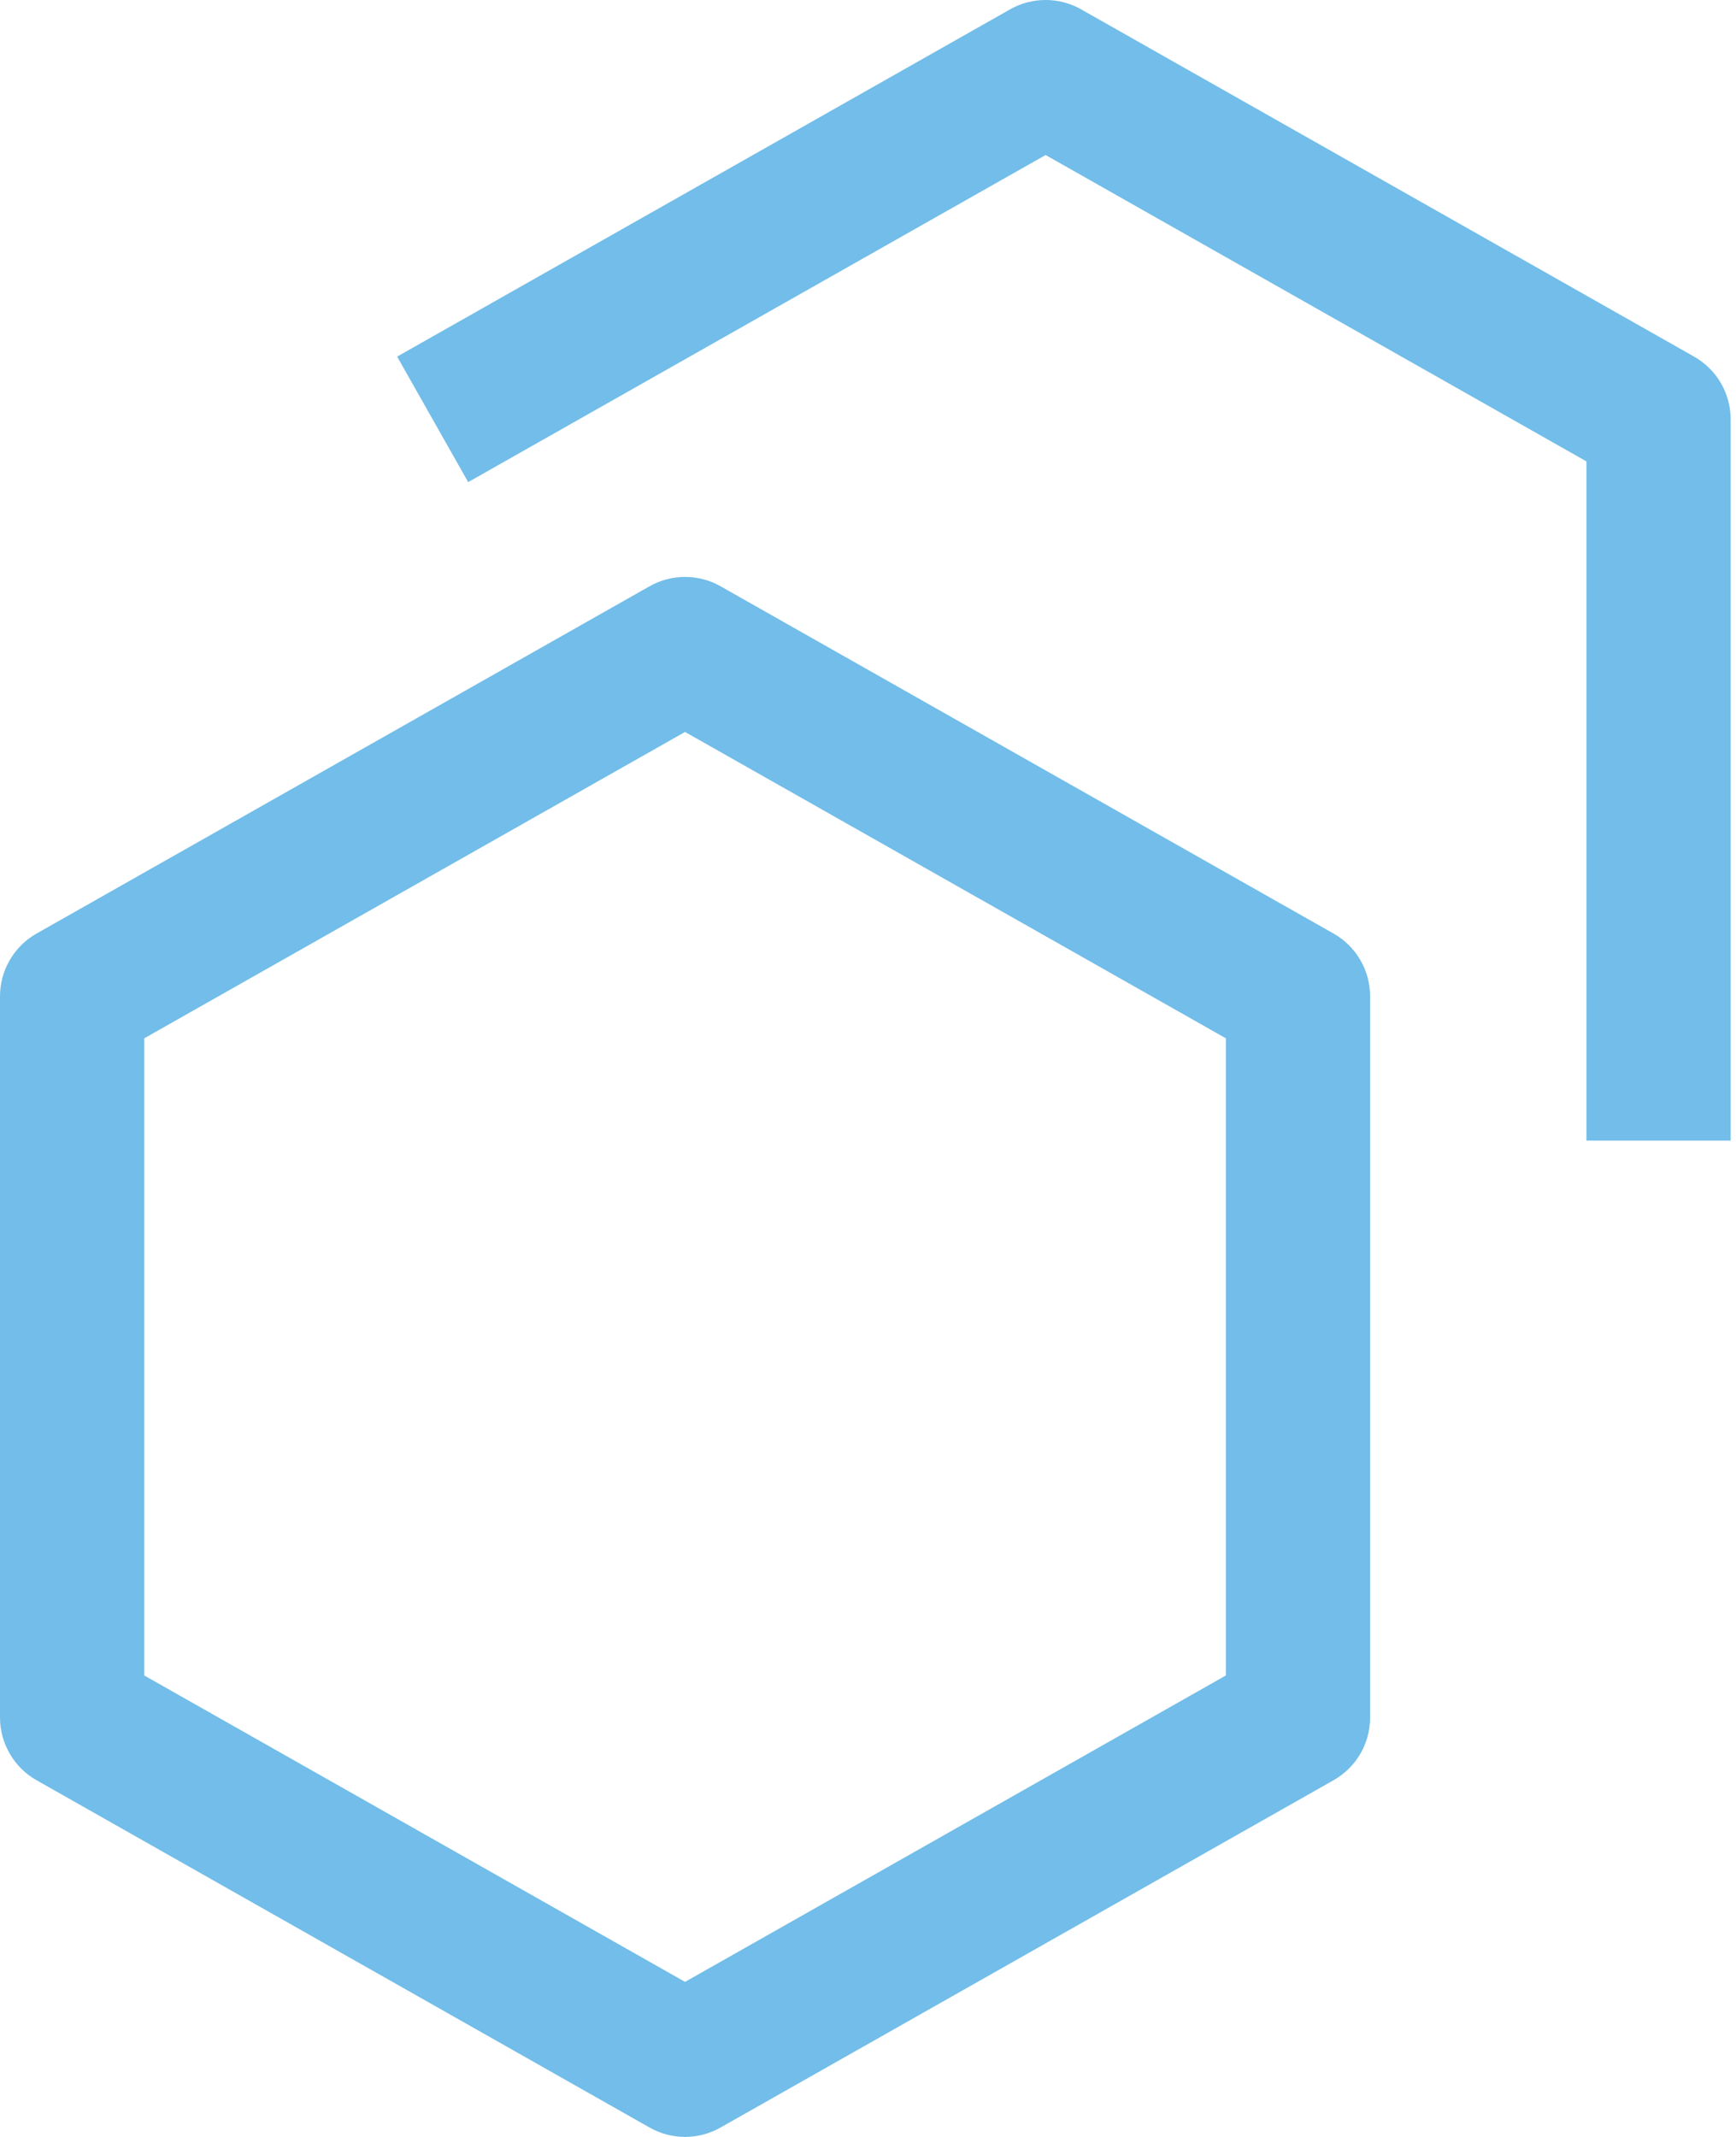 <svg width="39" height="48" viewBox="0 0 39 48" fill="none" xmlns="http://www.w3.org/2000/svg">
<path d="M15.39 47.999C15.11 47.999 14.835 47.926 14.592 47.788L0.822 39.988C0.572 39.847 0.365 39.642 0.221 39.394C0.076 39.147 8.57678e-05 38.865 0 38.579V22.379C5.71094e-05 22.092 0.076 21.811 0.221 21.563C0.365 21.315 0.572 21.11 0.822 20.969L14.592 13.169C14.835 13.031 15.11 12.959 15.39 12.959C15.67 12.959 15.945 13.031 16.188 13.169L29.958 20.969C30.208 21.11 30.415 21.315 30.56 21.563C30.704 21.811 30.78 22.092 30.78 22.379V38.579C30.78 38.865 30.704 39.147 30.56 39.395C30.415 39.642 30.208 39.847 29.958 39.988L16.188 47.788C15.945 47.926 15.67 47.999 15.39 47.999ZM3.24 37.634L15.39 44.517L27.54 37.634V23.323L15.39 16.441L3.24 23.323V37.634Z" fill="#72BDE9"/>
<path d="M38.88 25.62H35.64V10.364L23.49 3.482L10.518 10.829L8.922 8.01L22.692 0.21C22.935 0.072 23.21 0 23.49 0C23.77 0 24.045 0.072 24.288 0.21L38.058 8.01C38.308 8.152 38.515 8.356 38.66 8.604C38.804 8.852 38.88 9.133 38.88 9.42V25.62Z" fill="#72BDE9"/>
</svg>
